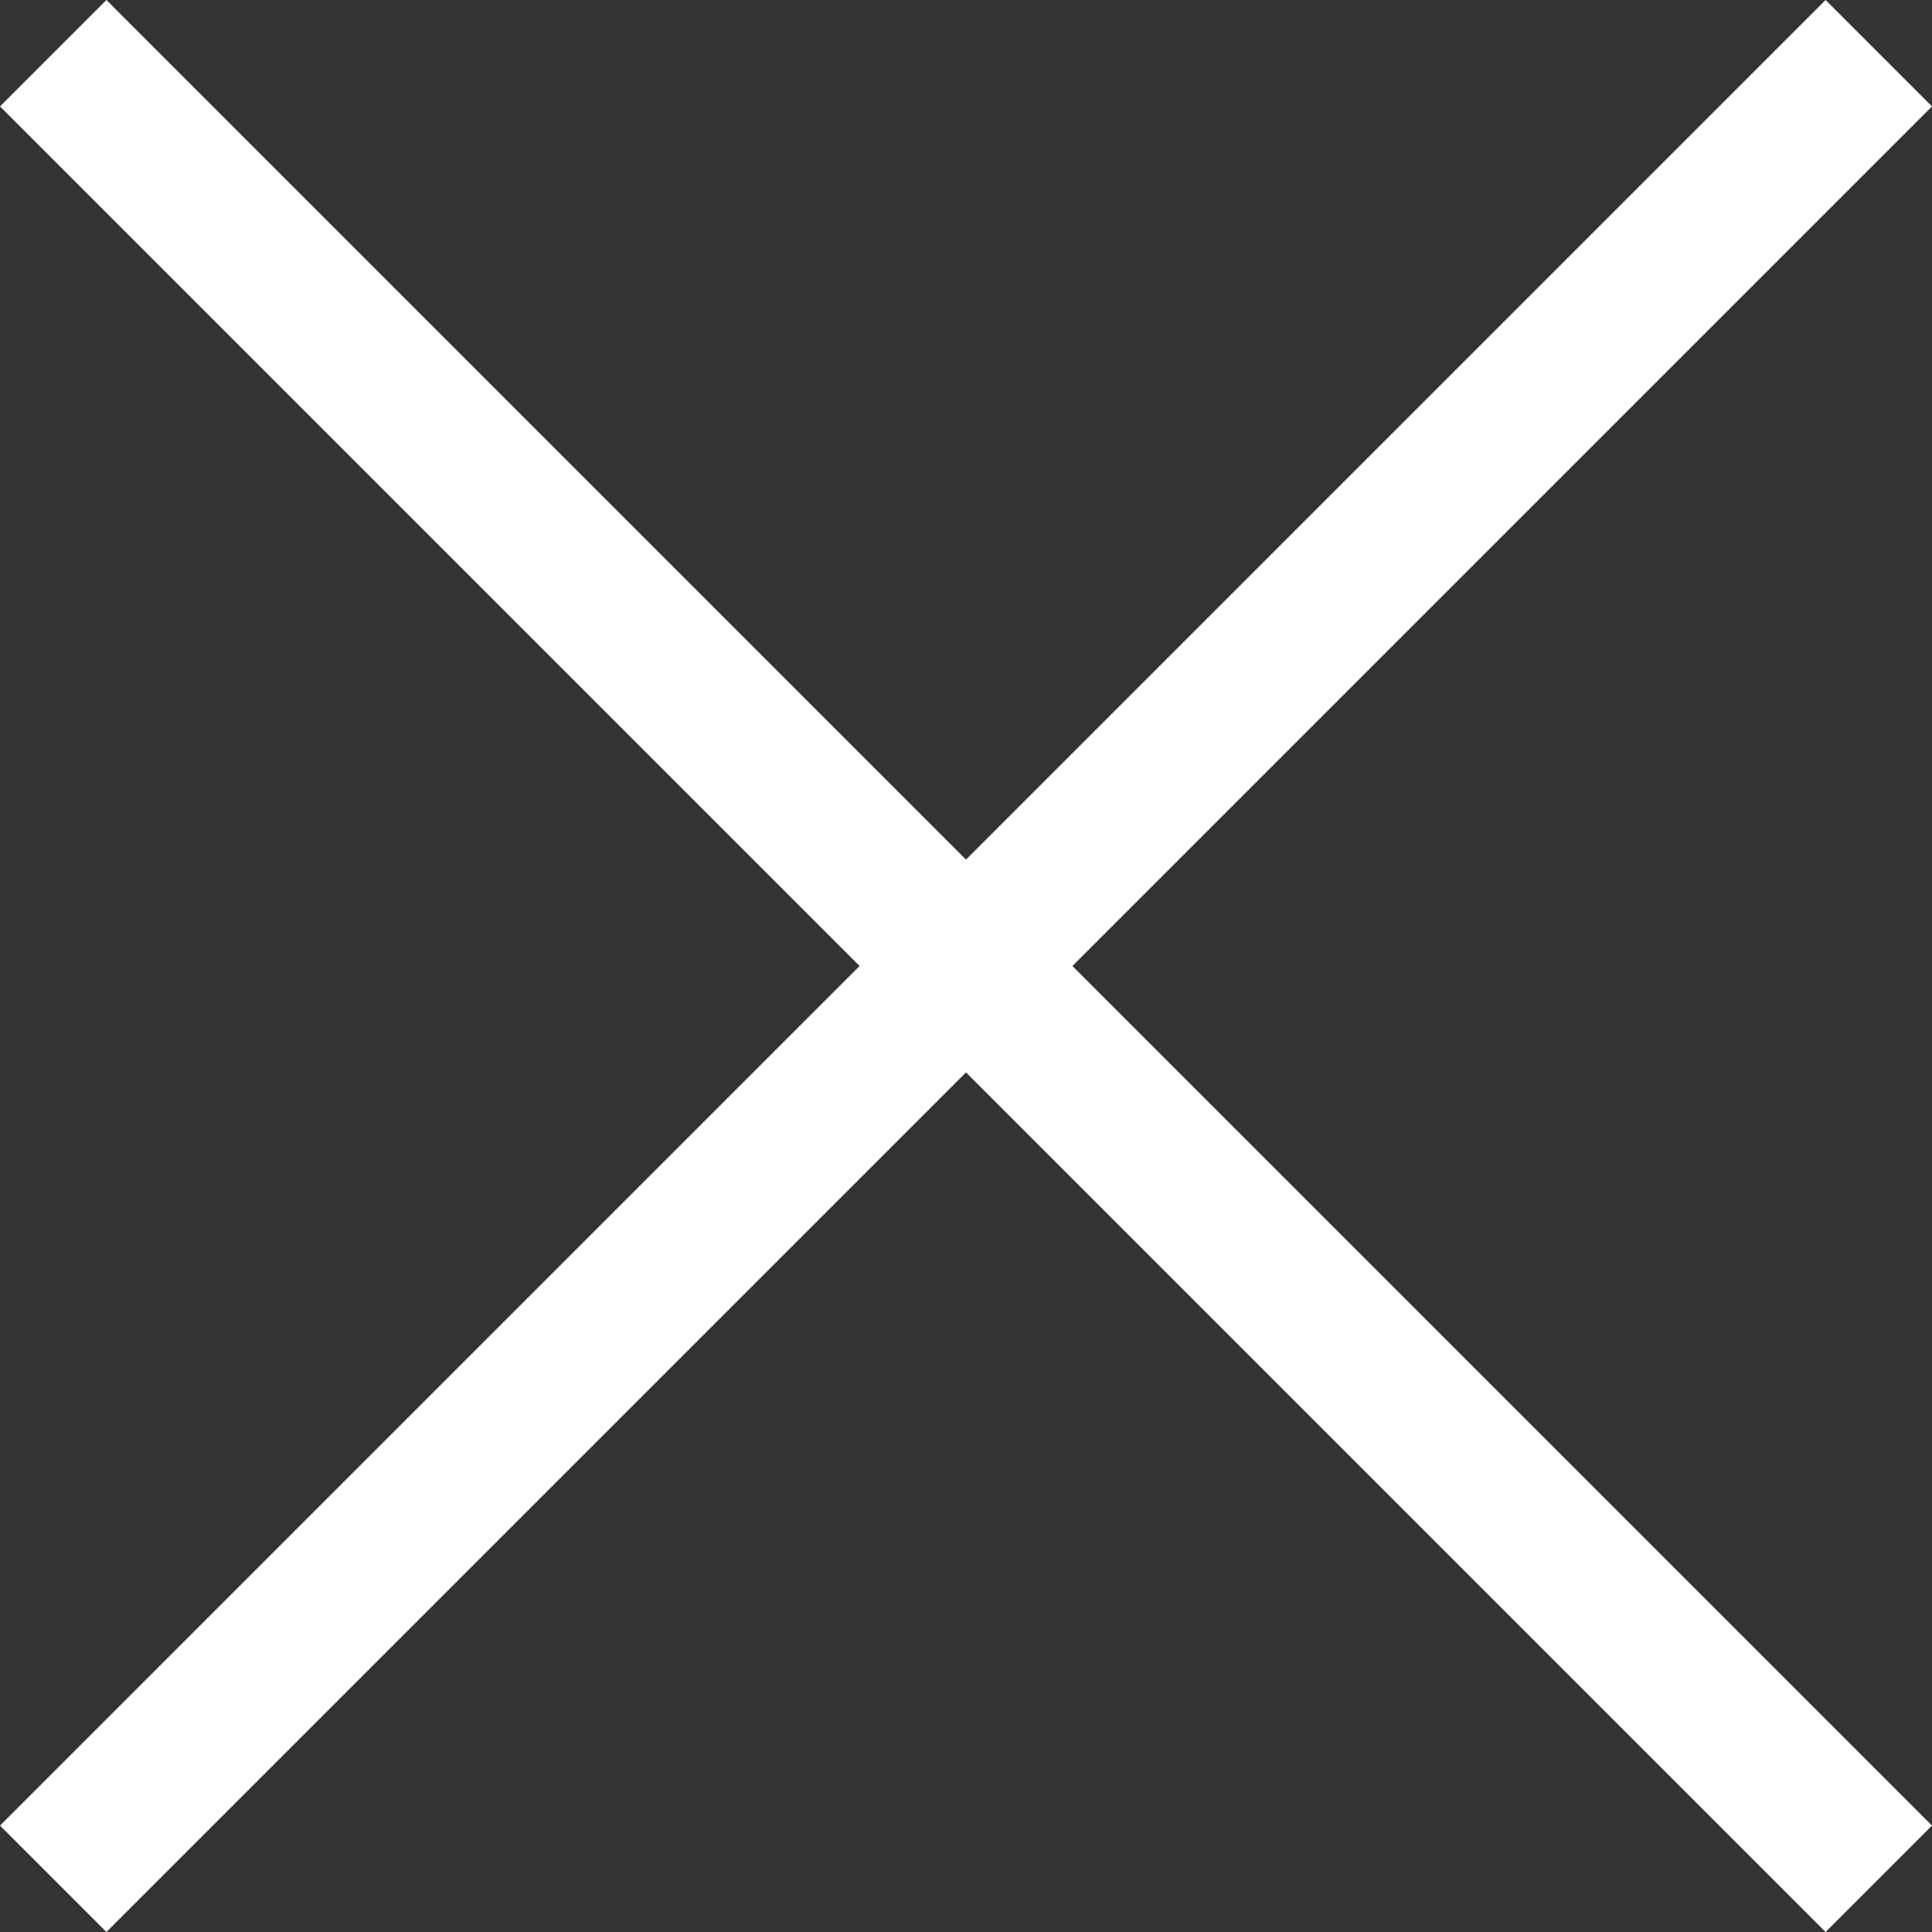 <svg height="25.67" viewBox="0 0 25.67 25.67" width="25.67" xmlns="http://www.w3.org/2000/svg"><rect x="0" y="0" width="25.67" height="25.67" fill="#333333" stroke="none"/><g fill="none" stroke="#fff" stroke-width="2"><path d="m8484.379 2696 24.256 24.256" transform="translate(-8483.672 -2695.293)"/><path d="m8484.379 2696 24.256 24.256" transform="matrix(0 1 -1 0 2720.963 -8483.672)"/></g></svg>